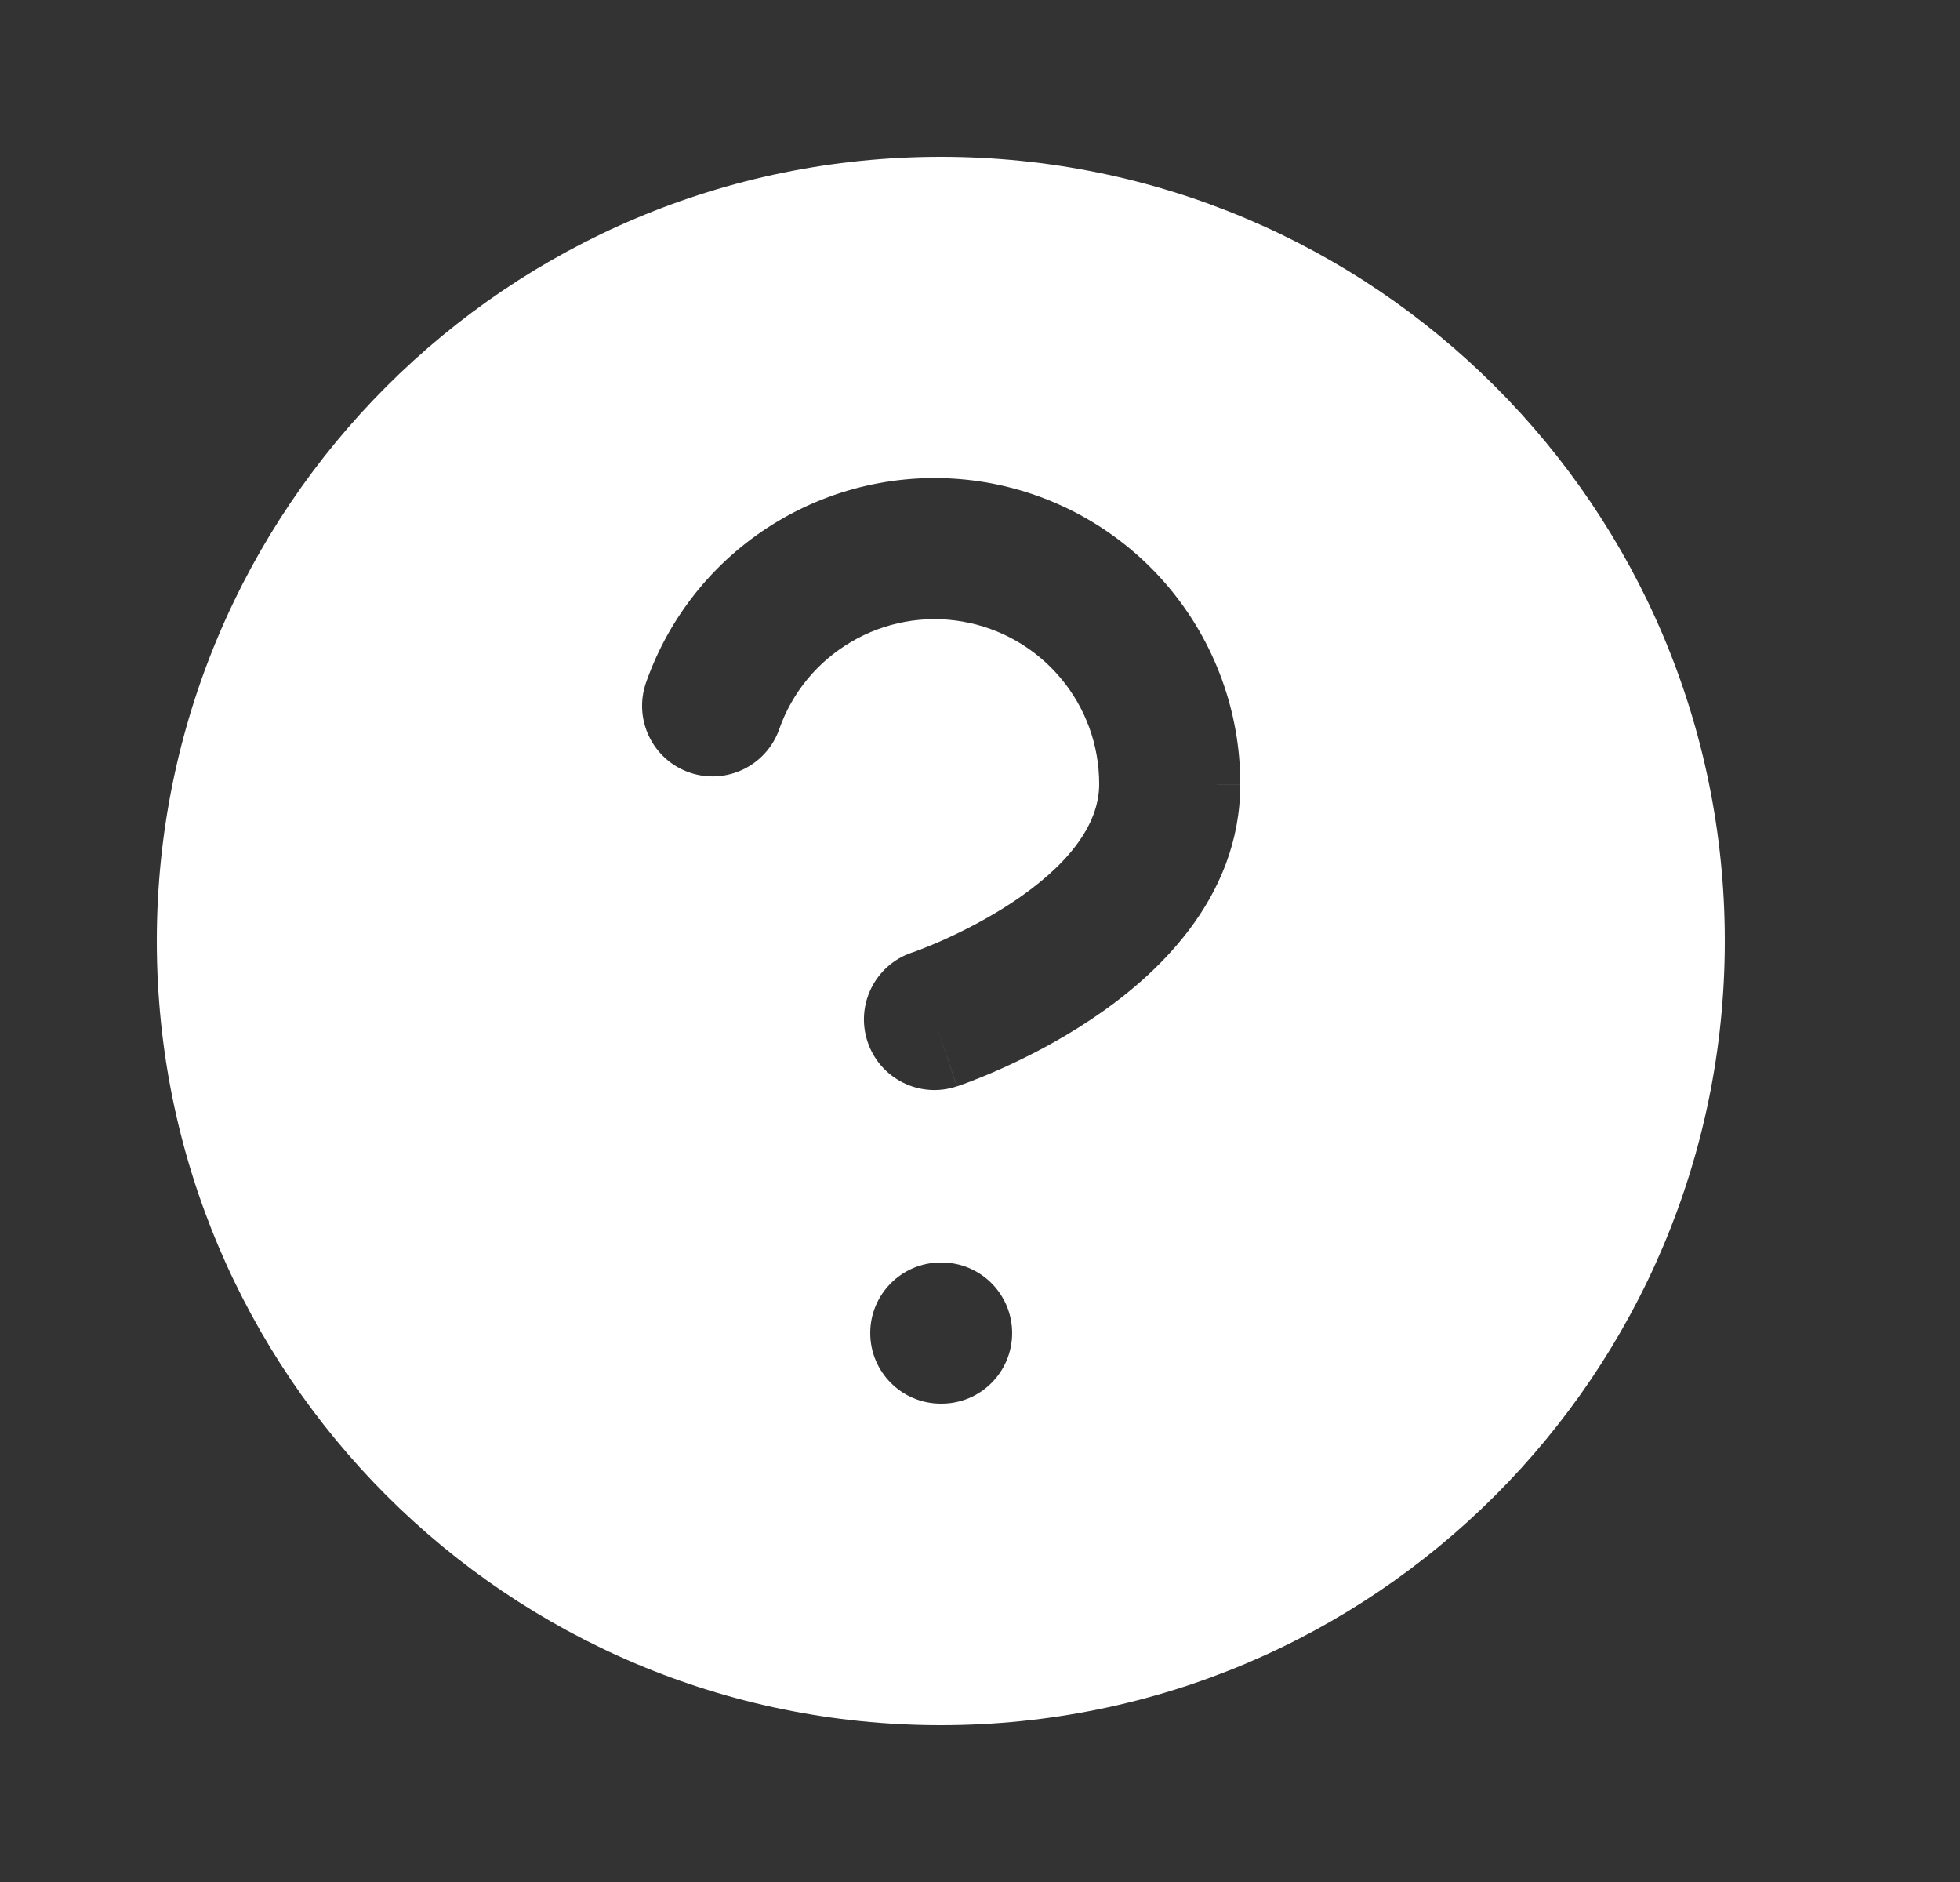 <svg width="25" height="24" viewBox="0 0 25 24" fill="none" xmlns="http://www.w3.org/2000/svg">
<rect x="0" y="0" width="25" height="24" fill="#333333" stroke="none"/>
<path fill-rule="evenodd" clip-rule="evenodd" d="M12 22C17.523 22 22 17.523 22 12C22 6.477 17.523 2 12 2C6.477 2 2 6.477 2 12C2 17.523 6.477 22 12 22ZM12.275 7.926C11.786 7.842 11.283 7.934 10.856 8.186C10.428 8.437 10.103 8.831 9.939 9.299C9.774 9.768 9.26 10.014 8.791 9.85C8.322 9.685 8.076 9.171 8.241 8.702C8.546 7.833 9.15 7.1 9.944 6.634C10.738 6.167 11.671 5.997 12.579 6.152C13.487 6.308 14.31 6.78 14.903 7.484C15.496 8.189 15.821 9.08 15.82 10.001C15.819 11.479 14.723 12.463 13.919 12.999C13.489 13.286 13.066 13.497 12.754 13.636C12.597 13.706 12.464 13.758 12.369 13.795C12.322 13.813 12.283 13.827 12.255 13.837L12.221 13.849L12.211 13.852L12.207 13.854L12.206 13.854L12.205 13.854C12.205 13.854 12.204 13.854 11.932 13.038L12.204 13.854C11.733 14.012 11.223 13.757 11.066 13.285C10.909 12.814 11.163 12.305 11.633 12.147L11.634 12.147L11.634 12.147L11.635 12.147L11.636 12.147L11.652 12.141C11.668 12.135 11.694 12.126 11.728 12.113C11.797 12.086 11.899 12.046 12.023 11.991C12.273 11.879 12.6 11.715 12.921 11.502C13.616 11.038 14.02 10.523 14.02 10.001V9.999C14.021 9.503 13.846 9.023 13.526 8.644C13.207 8.264 12.764 8.01 12.275 7.926ZM15.82 10.001V10.001H14.92L15.82 10.002L15.82 10.001ZM12 16.1C11.503 16.1 11.1 16.503 11.1 17C11.1 17.497 11.503 17.9 12 17.9H12.01C12.507 17.9 12.91 17.497 12.91 17C12.91 16.503 12.507 16.1 12.01 16.1H12Z" fill="white"/>
</svg>
